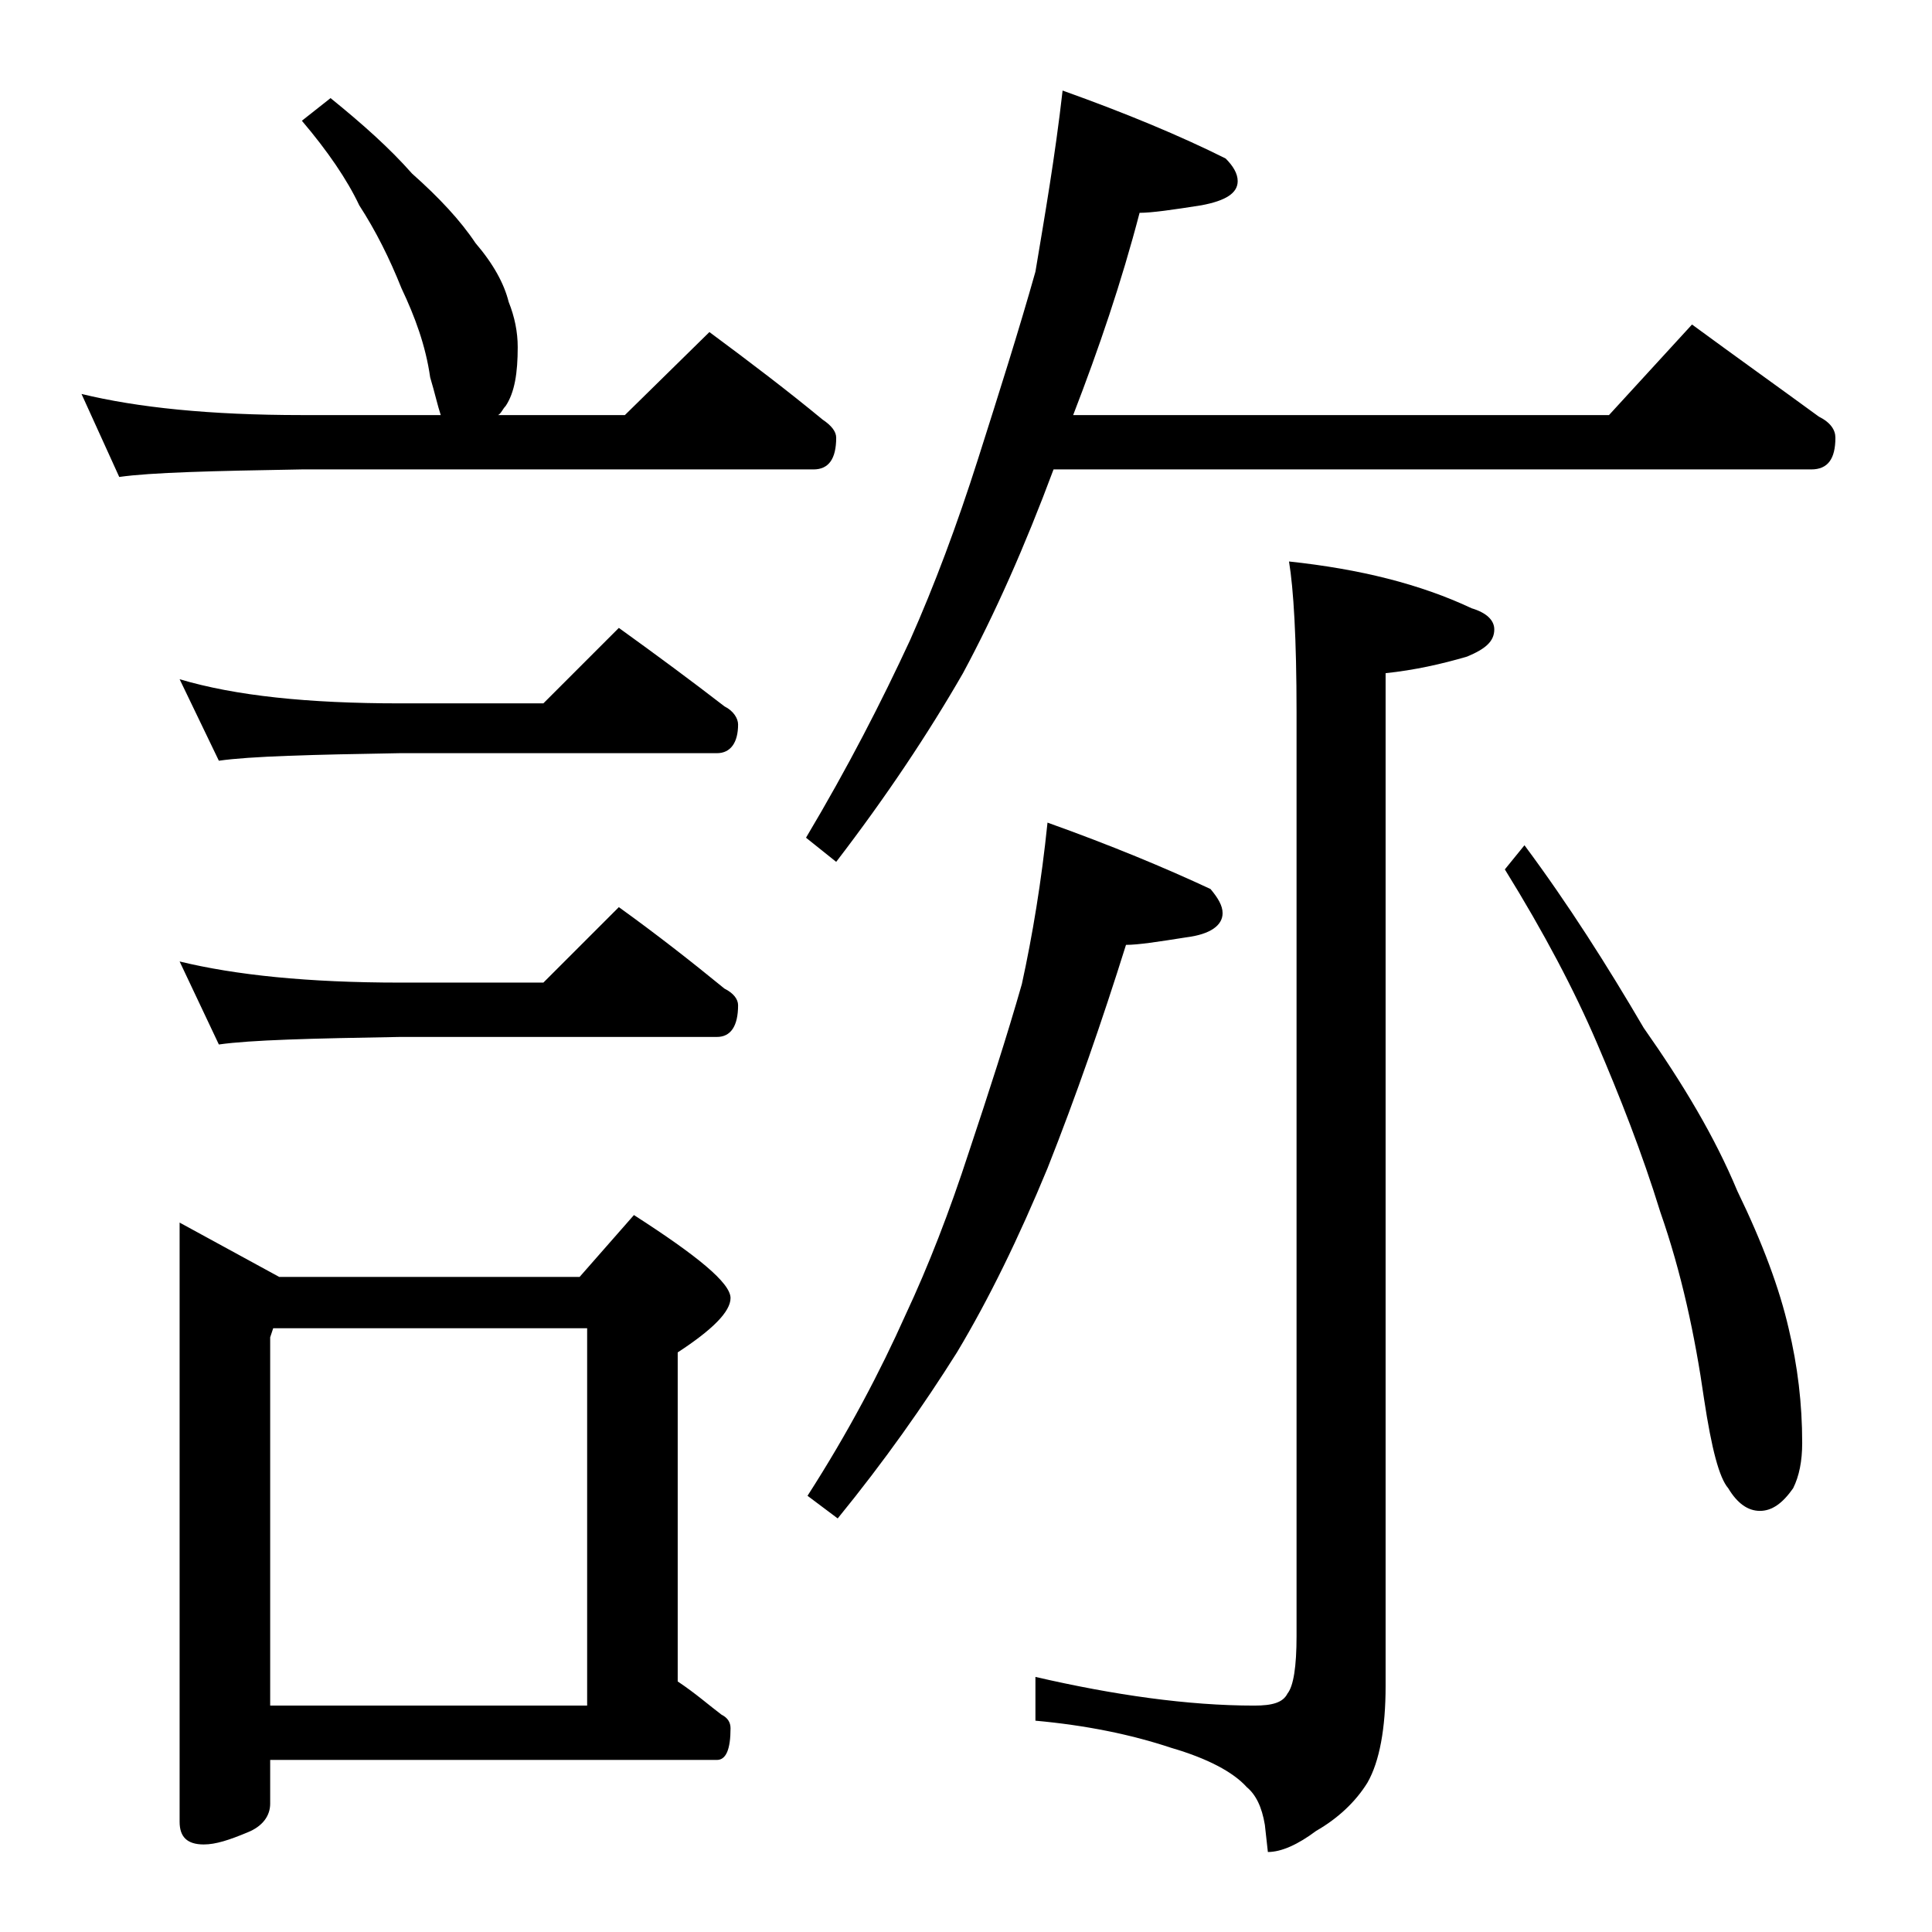 <?xml version="1.0" encoding="utf-8"?>
<!-- Generator: Adobe Illustrator 18.0.0, SVG Export Plug-In . SVG Version: 6.00 Build 0)  -->
<!DOCTYPE svg PUBLIC "-//W3C//DTD SVG 1.1//EN" "http://www.w3.org/Graphics/SVG/1.1/DTD/svg11.dtd">
<svg version="1.1" id="Layer_1" xmlns="http://www.w3.org/2000/svg" xmlns:xlink="http://www.w3.org/1999/xlink" x="0px" y="0px"
	 viewBox="0 0 128 128" enable-background="new 0 0 128 128" xml:space="preserve">
<path d="M21.9,6.5c2.1,1.7,3.9,3.3,5.4,5c1.8,1.6,3.2,3.1,4.2,4.6c1.2,1.4,1.9,2.7,2.2,3.9c0.4,1,0.6,2,0.6,3c0,1.7-0.2,3-0.8,3.9
	c-0.2,0.2-0.3,0.5-0.5,0.6h8.4L47,22c2.7,2,5.2,3.9,7.5,5.8c0.6,0.4,0.9,0.8,0.9,1.2c0,1.4-0.5,2.1-1.5,2.1H20
	c-5.9,0.1-10,0.2-12.1,0.5l-2.5-5.5c3.7,0.9,8.5,1.4,14.6,1.4h9.2C29,26.9,28.8,26,28.5,25c-0.3-2.1-1-4-1.9-5.9
	c-0.8-2-1.7-3.8-2.8-5.5C23,11.9,21.7,10,20,8L21.9,6.5z M11.9,45c3.7,1.1,8.5,1.6,14.6,1.6H36l5-5c2.5,1.8,4.8,3.5,7,5.2
	c0.6,0.3,0.9,0.8,0.9,1.2c0,1.2-0.5,1.9-1.4,1.9h-21c-5.9,0.1-9.9,0.2-12,0.5L11.9,45z M11.9,63.7c3.7,0.9,8.5,1.4,14.6,1.4H36l5-5
	c2.5,1.8,4.8,3.6,7,5.4c0.6,0.3,0.9,0.7,0.9,1.1c0,1.4-0.5,2.1-1.4,2.1h-21c-5.9,0.1-9.9,0.2-12,0.5L11.9,63.7z M11.9,81l6.6,3.6
	h19.9l3.6-4.1c4.2,2.7,6.4,4.5,6.4,5.5c0,0.9-1.2,2.1-3.5,3.6v21.8c1.2,0.8,2.1,1.6,2.9,2.2c0.4,0.2,0.6,0.5,0.6,0.9
	c0,1.4-0.3,2.1-0.9,2.1H17.9v2.9c0,0.8-0.5,1.5-1.5,1.9c-1.2,0.5-2.1,0.8-2.9,0.8c-1.1,0-1.6-0.5-1.6-1.5V81z M17.9,113h21V88H18.1
	l-0.2,0.6V113z M70.4,6c4.2,1.5,7.8,3,10.8,4.5c0.5,0.5,0.8,1,0.8,1.5c0,0.8-0.8,1.3-2.4,1.6c-1.9,0.3-3.3,0.5-4.1,0.5
	c-1.2,4.6-2.7,9-4.4,13.4h35.5l5.5-6c3,2.2,5.8,4.2,8.4,6.1c0.8,0.4,1.1,0.9,1.1,1.4c0,1.4-0.5,2.1-1.6,2.1H69.8
	c-1.9,5.1-3.9,9.6-6,13.5c-2.3,4-5.1,8.2-8.4,12.5l-2-1.6c2.8-4.7,5-9,6.9-13.1c1.6-3.6,3.1-7.6,4.5-12c1.4-4.4,2.7-8.5,3.8-12.4
	C69.2,14.4,69.9,10.4,70.4,6z M69.4,54.5c4.2,1.5,7.8,3,10.8,4.4c0.5,0.6,0.8,1.1,0.8,1.6c0,0.8-0.8,1.4-2.4,1.6
	c-1.9,0.3-3.2,0.5-4,0.5c-1.6,5.1-3.3,10-5.2,14.8c-1.9,4.6-3.9,8.7-6,12.2c-2.2,3.5-4.8,7.2-7.9,11l-2-1.5c2.7-4.2,4.8-8.2,6.5-12
	c1.5-3.2,2.9-6.8,4.2-10.8c1.3-3.9,2.5-7.6,3.5-11.1C68.4,62,69,58.4,69.4,54.5z M85.4,37.2c4.7,0.5,8.7,1.5,12.1,3.1
	c1,0.3,1.5,0.8,1.5,1.4c0,0.8-0.6,1.3-1.8,1.8c-1.7,0.5-3.5,0.9-5.4,1.1v67.1c0,2.8-0.4,5-1.2,6.4c-0.8,1.3-2,2.4-3.4,3.2
	c-1.2,0.9-2.3,1.4-3.2,1.4l-0.2-1.8c-0.2-1.2-0.6-2-1.2-2.5c-0.9-1-2.6-1.9-5-2.6c-2.7-0.9-5.7-1.5-9-1.8v-2.9
	c5.2,1.2,10.1,1.9,14.5,1.9c1.2,0,1.9-0.2,2.2-0.8c0.4-0.5,0.6-1.8,0.6-3.8V47.2C85.9,42.3,85.7,39,85.4,37.2z M101,56
	c2.9,3.9,5.5,8,7.9,12.1c2.6,3.7,4.7,7.2,6.2,10.8c1.7,3.5,2.8,6.5,3.4,9.1c0.6,2.5,0.9,5,0.9,7.6c0,1.2-0.2,2.2-0.6,3
	c-0.7,1-1.4,1.5-2.2,1.5c-0.8,0-1.5-0.5-2.1-1.5c-0.6-0.7-1.1-2.6-1.6-5.9c-0.6-4.2-1.5-8.4-2.9-12.4c-1.2-3.9-2.7-7.7-4.2-11.2
	c-1.5-3.5-3.5-7.3-6.1-11.5L101,56z"/>
</svg>
